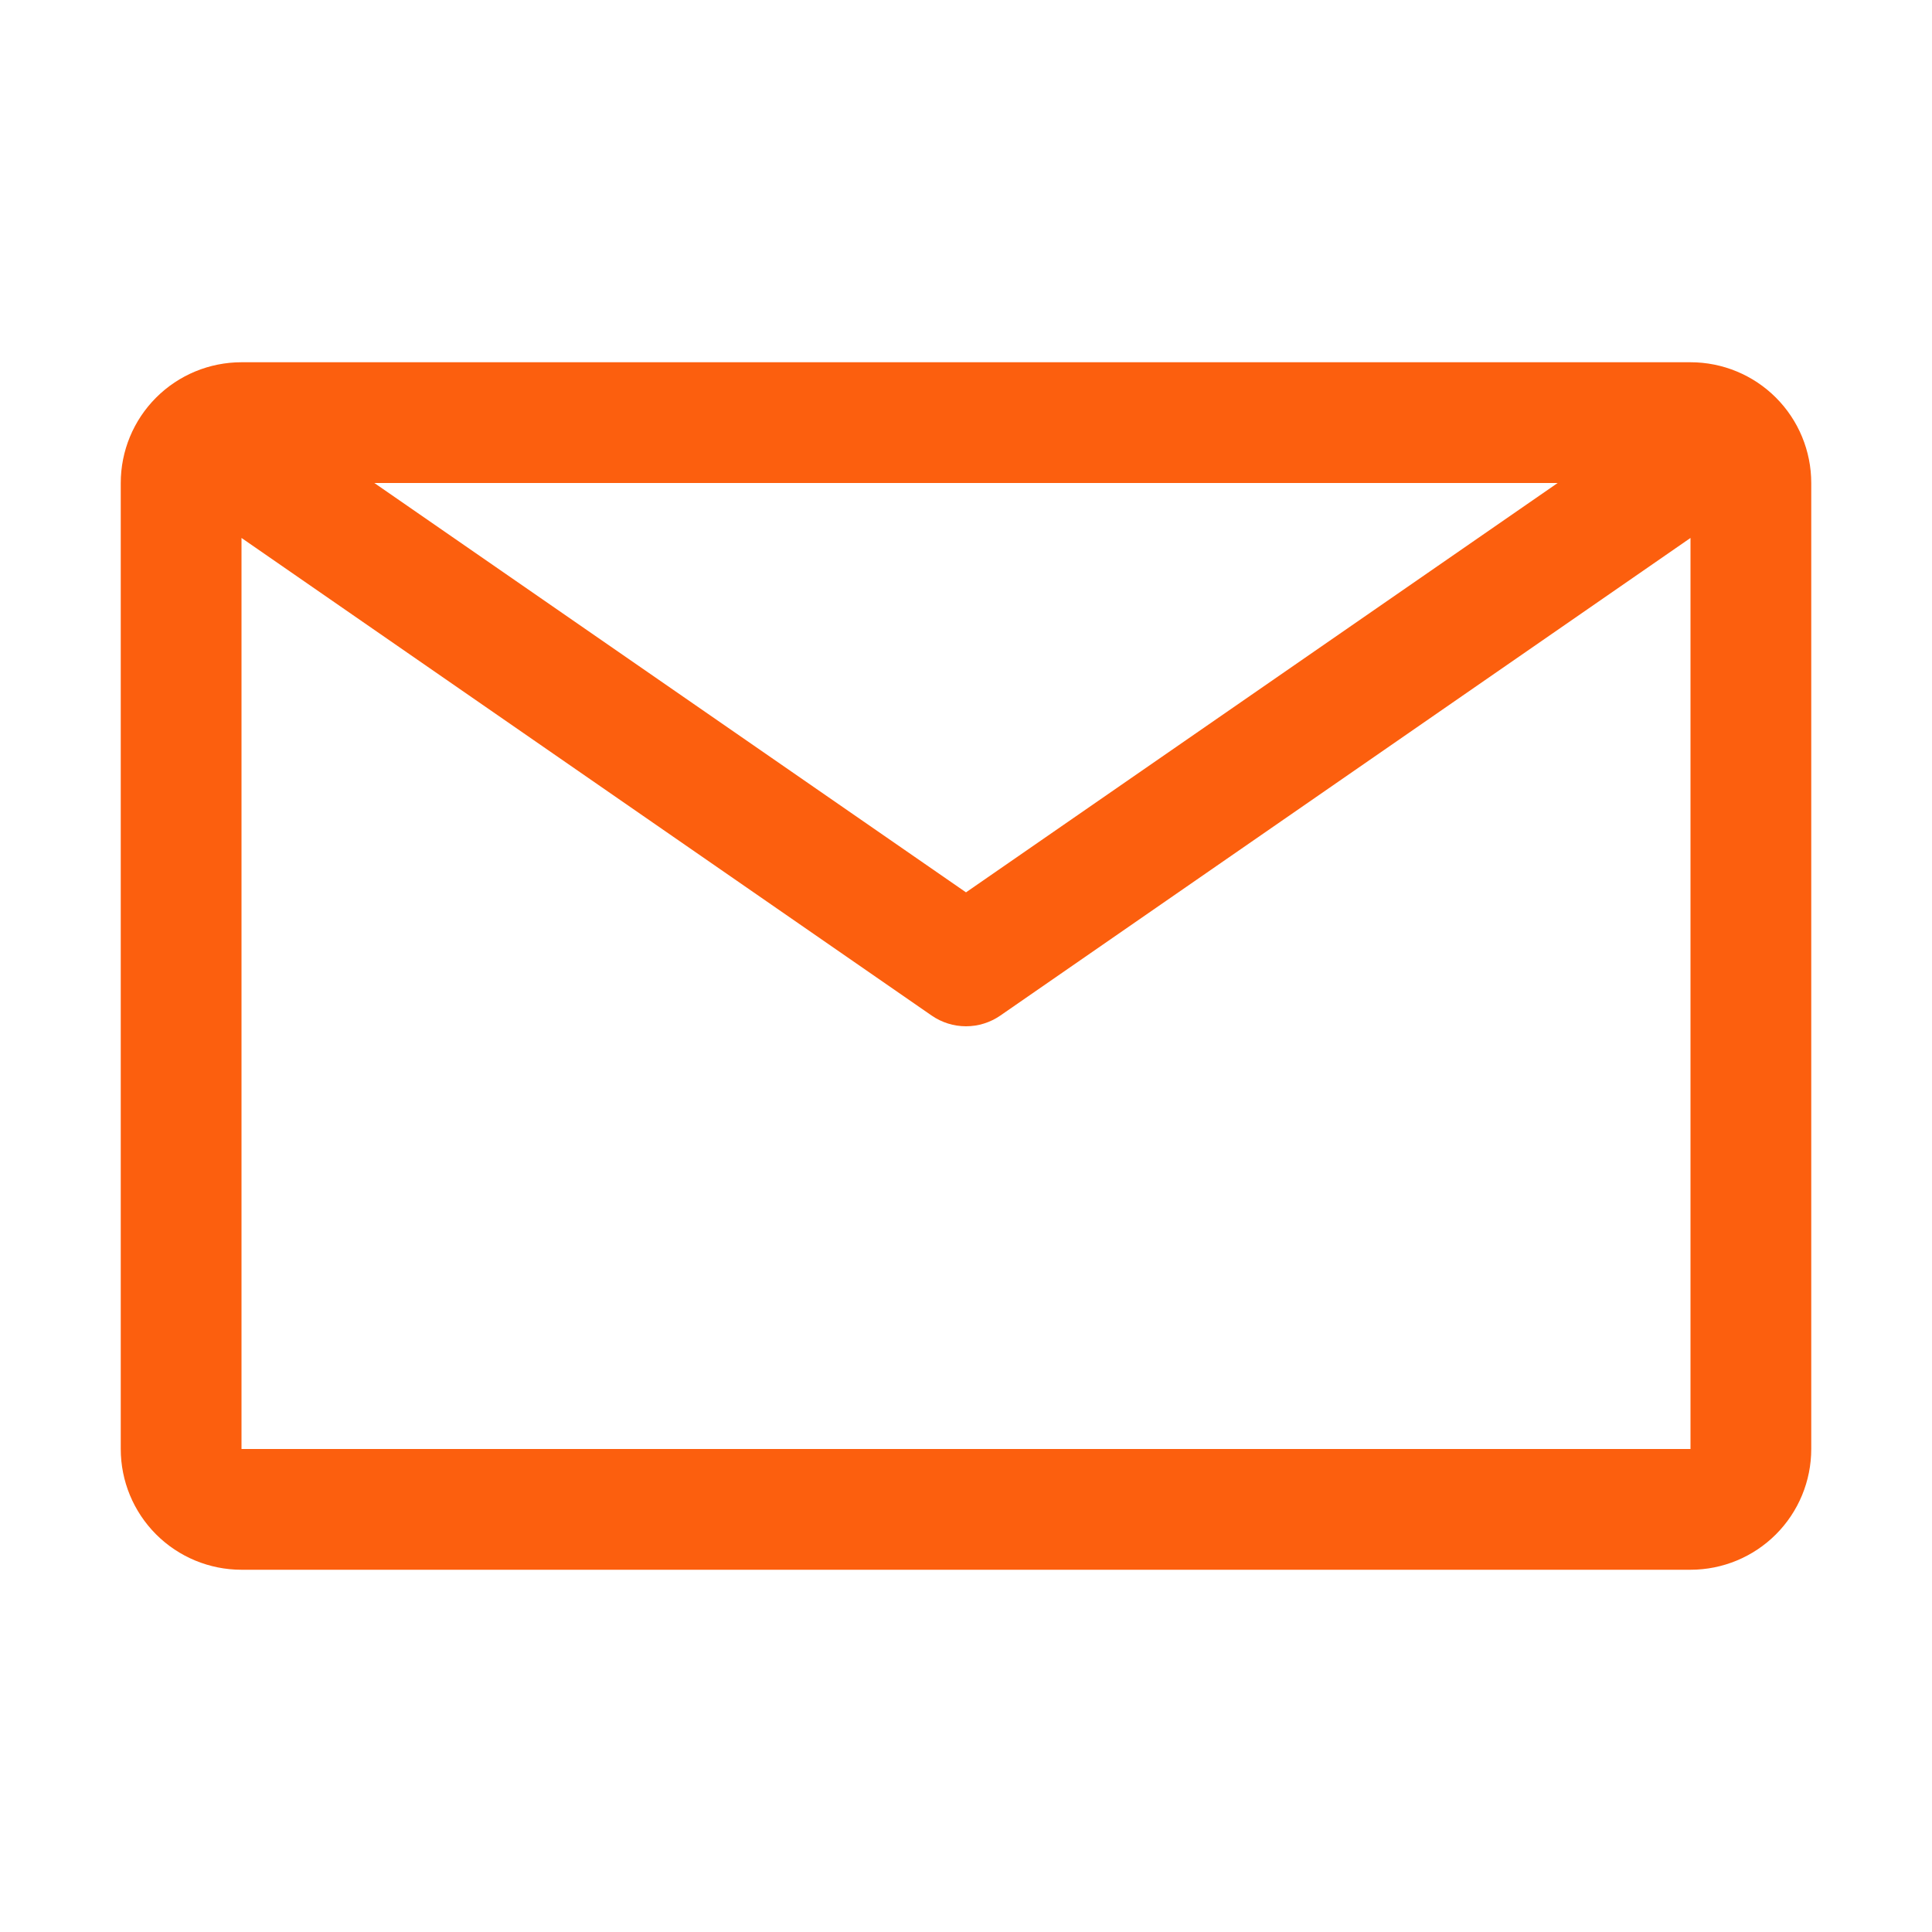 <svg width="50" height="50" viewBox="0 0 50 50" fill="none" xmlns="http://www.w3.org/2000/svg">
<path d="M43.75 9.375H6.25C5.421 9.375 4.626 9.704 4.04 10.29C3.454 10.876 3.125 11.671 3.125 12.5V37.5C3.125 38.329 3.454 39.124 4.04 39.71C4.626 40.296 5.421 40.625 6.25 40.625H43.75C44.579 40.625 45.374 40.296 45.96 39.71C46.546 39.124 46.875 38.329 46.875 37.5V12.5C46.875 11.671 46.546 10.876 45.96 10.29C45.374 9.704 44.579 9.375 43.75 9.375ZM40.312 12.5L25 23.094L9.688 12.5H40.312ZM6.25 37.5V13.922L24.109 26.281C24.371 26.463 24.682 26.56 25 26.56C25.318 26.56 25.629 26.463 25.891 26.281L43.75 13.922V37.5H6.25Z" fill="#FC5F0E"/>
</svg>
